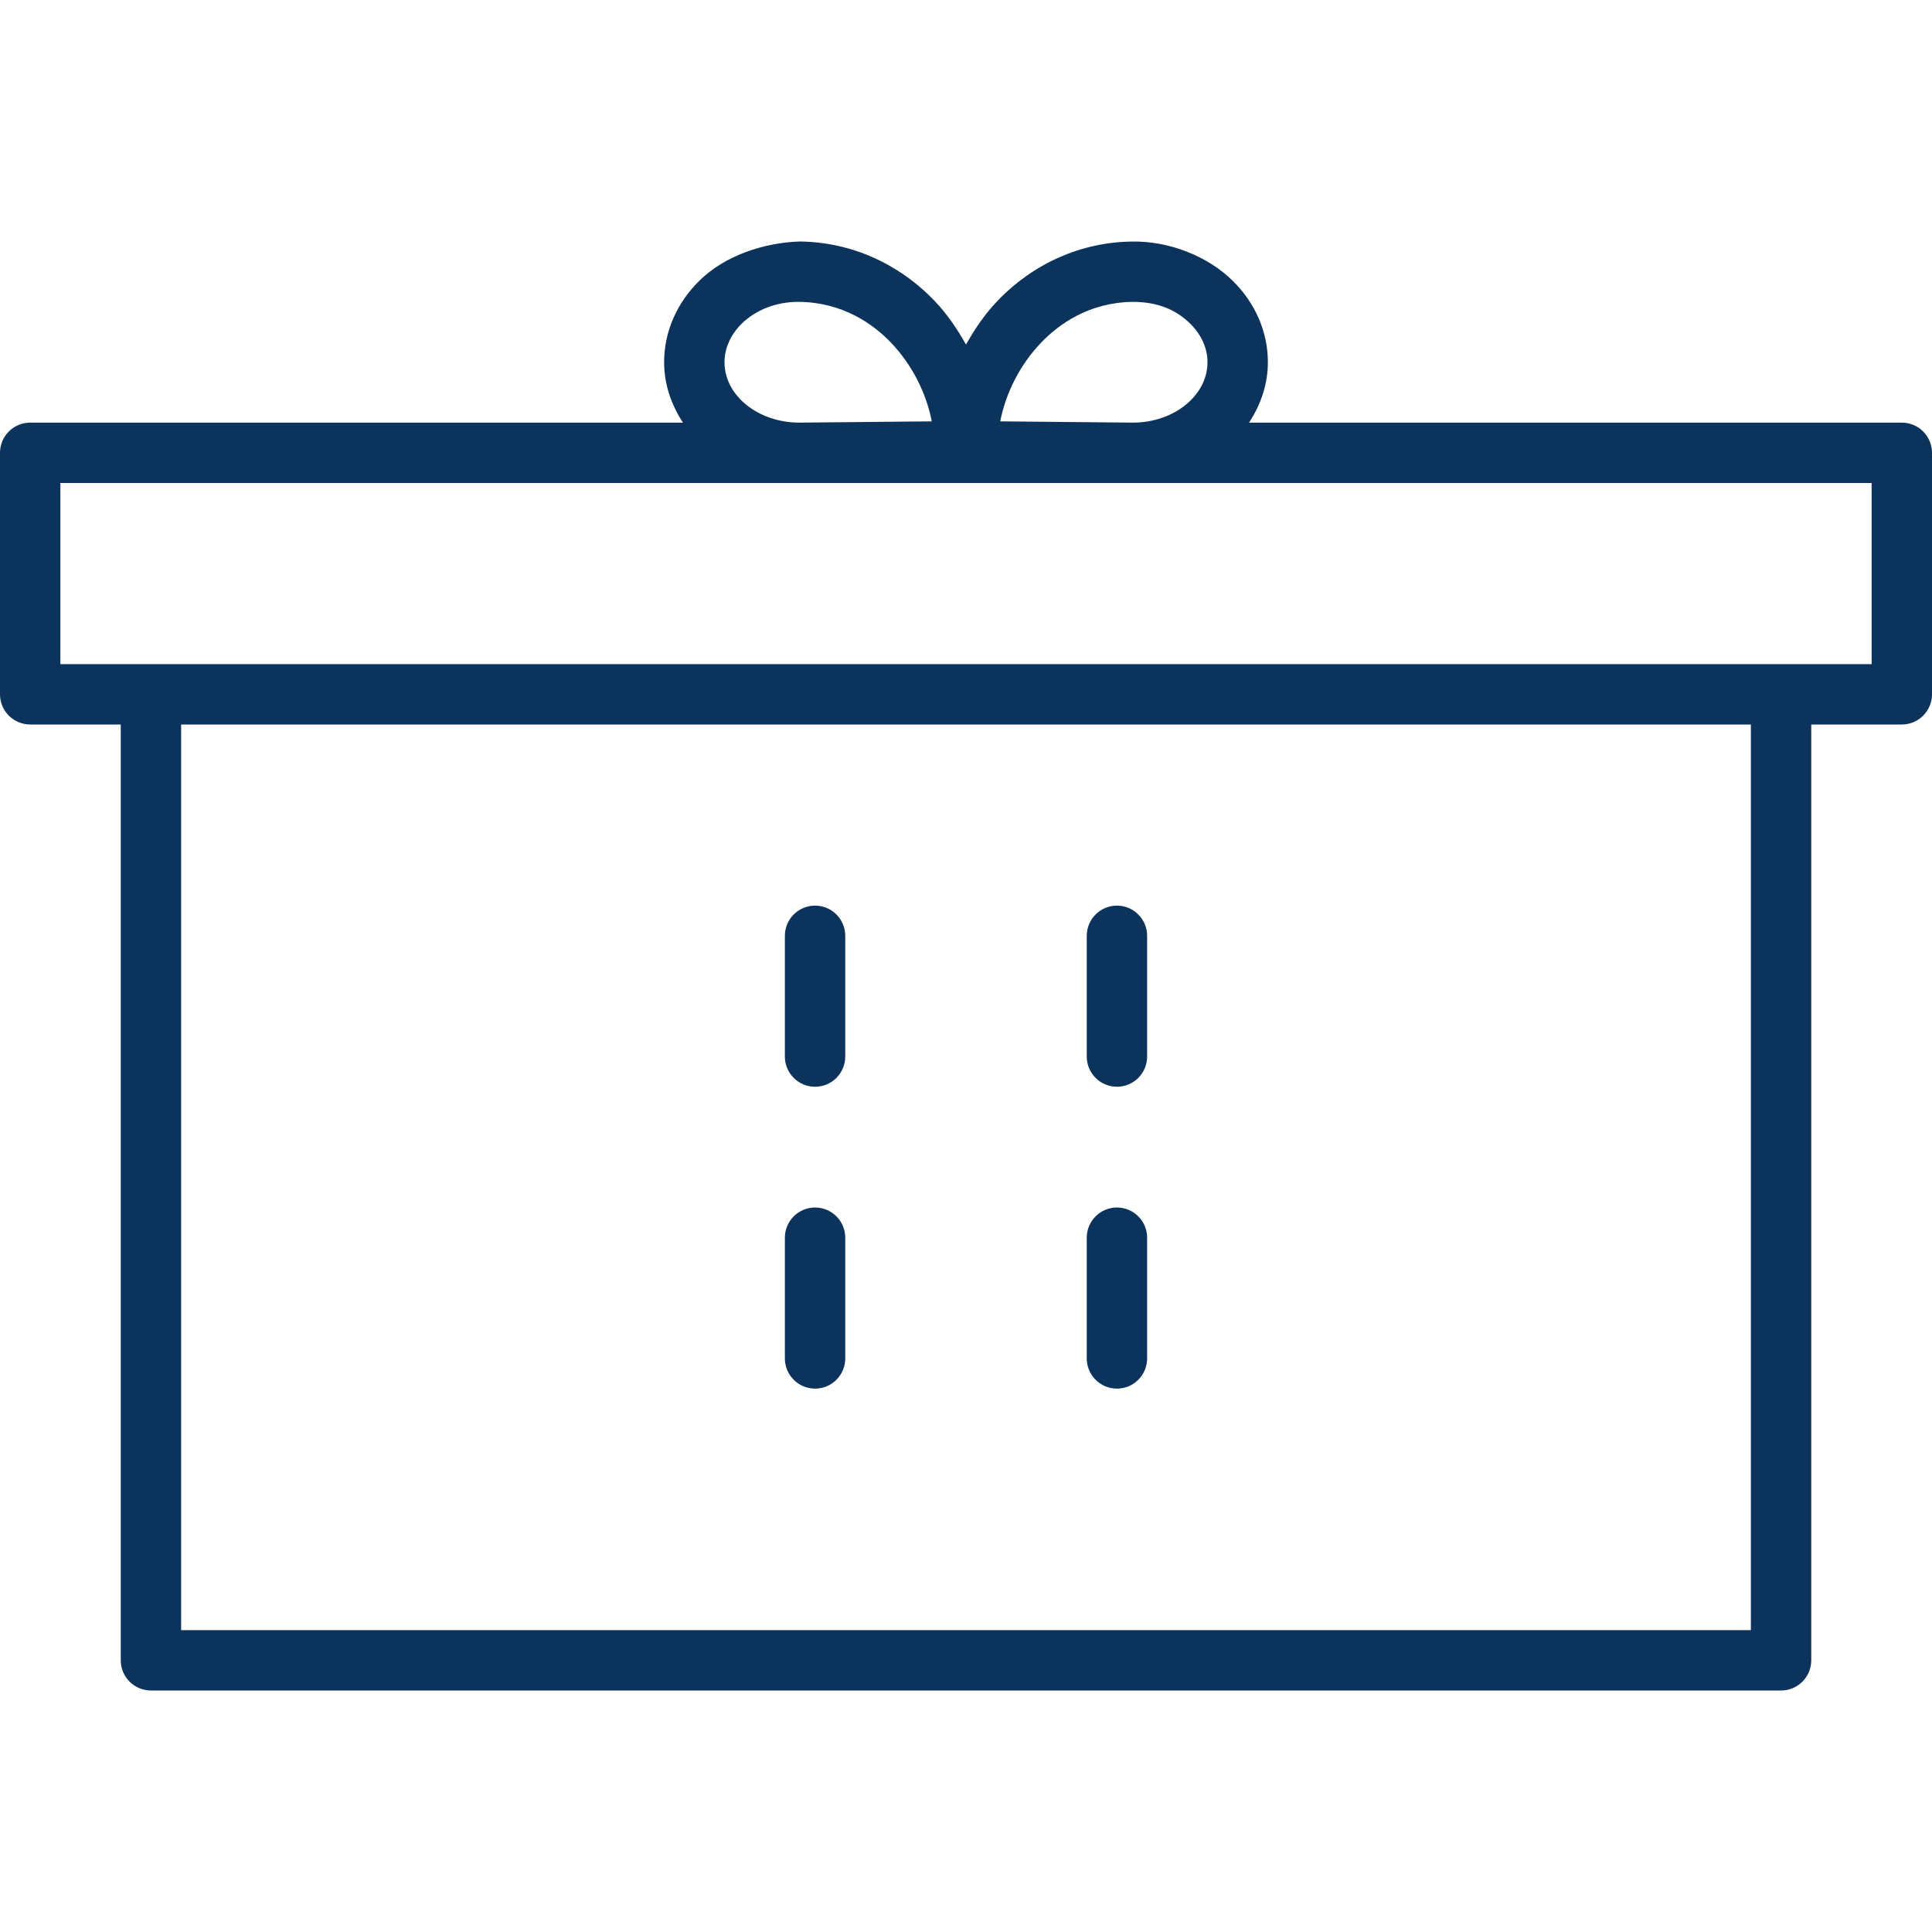 <?xml version="1.0" encoding="utf-8"?><!-- Uploaded to: SVG Repo, www.svgrepo.com, Generator: SVG Repo Mixer Tools -->
<svg version="1.1" id="Uploaded to svgrepo.com" xmlns="http://www.w3.org/2000/svg" xmlns:xlink="http://www.w3.org/1999/xlink" 
	 width="800px" height="800px" viewBox="0 0 32 32" xml:space="preserve">
<style type="text/css">
	.dashing_een{fill:#0b335b;}
</style>
<path class="dashing_een" d="M19,20.5v2c0,0.276-0.224,0.5-0.5,0.5S18,22.776,18,22.5v-2c0-0.276,0.224-0.5,0.5-0.5
	S19,20.224,19,20.5z M13.5,20c-0.276,0-0.5,0.224-0.5,0.5v2c0,0.276,0.224,0.5,0.5,0.5s0.5-0.224,0.5-0.5v-2
	C14,20.224,13.776,20,13.5,20z M18.5,15c-0.276,0-0.5,0.224-0.5,0.5v2c0,0.276,0.224,0.5,0.5,0.5s0.5-0.224,0.5-0.5v-2
	C19,15.224,18.776,15,18.5,15z M13.5,15c-0.276,0-0.5,0.224-0.5,0.5v2c0,0.276,0.224,0.5,0.5,0.5s0.5-0.224,0.5-0.5v-2
	C14,15.224,13.776,15,13.5,15z M32,7.5v4c0,0.276-0.224,0.5-0.5,0.5H30v15.5c0,0.276-0.224,0.5-0.5,0.5h-27
	C2.224,28,2,27.776,2,27.5V12H0.5C0.224,12,0,11.776,0,11.5v-4C0,7.224,0.224,7,0.5,7h10.812C11.119,6.705,11,6.366,11,6
	c0-0.499,0.206-0.978,0.58-1.347C12.006,4.231,12.656,4.019,13.246,4c0.841,0.009,1.634,0.358,2.234,0.984
	C15.687,5.2,15.854,5.448,16,5.707c0.146-0.259,0.313-0.506,0.52-0.722c0.6-0.626,1.393-0.976,2.234-0.984
	c0.591-0.011,1.24,0.23,1.667,0.653C20.794,5.022,21,5.501,21,6c0,0.366-0.119,0.705-0.312,1H31.5C31.776,7,32,7.224,32,7.5z
	 M16.567,6.979L18.764,7C19.443,7,20,6.552,20,6c0-0.23-0.101-0.456-0.283-0.636C19.479,5.128,19.174,5.001,18.765,5
	c-0.73,0.008-1.231,0.372-1.522,0.677C16.898,6.035,16.659,6.506,16.567,6.979z M13.241,7l2.192-0.021
	c-0.091-0.474-0.331-0.944-0.675-1.303C14.467,5.372,13.966,5.008,13.235,5c-0.005,0-0.011,0-0.017,0
	c-0.361,0-0.702,0.132-0.936,0.364C12.101,5.544,12,5.77,12,6C12,6.552,12.557,7,13.241,7z M29,12H3v15h26V12z M31,8H1v3h30V8z"/>
</svg>
